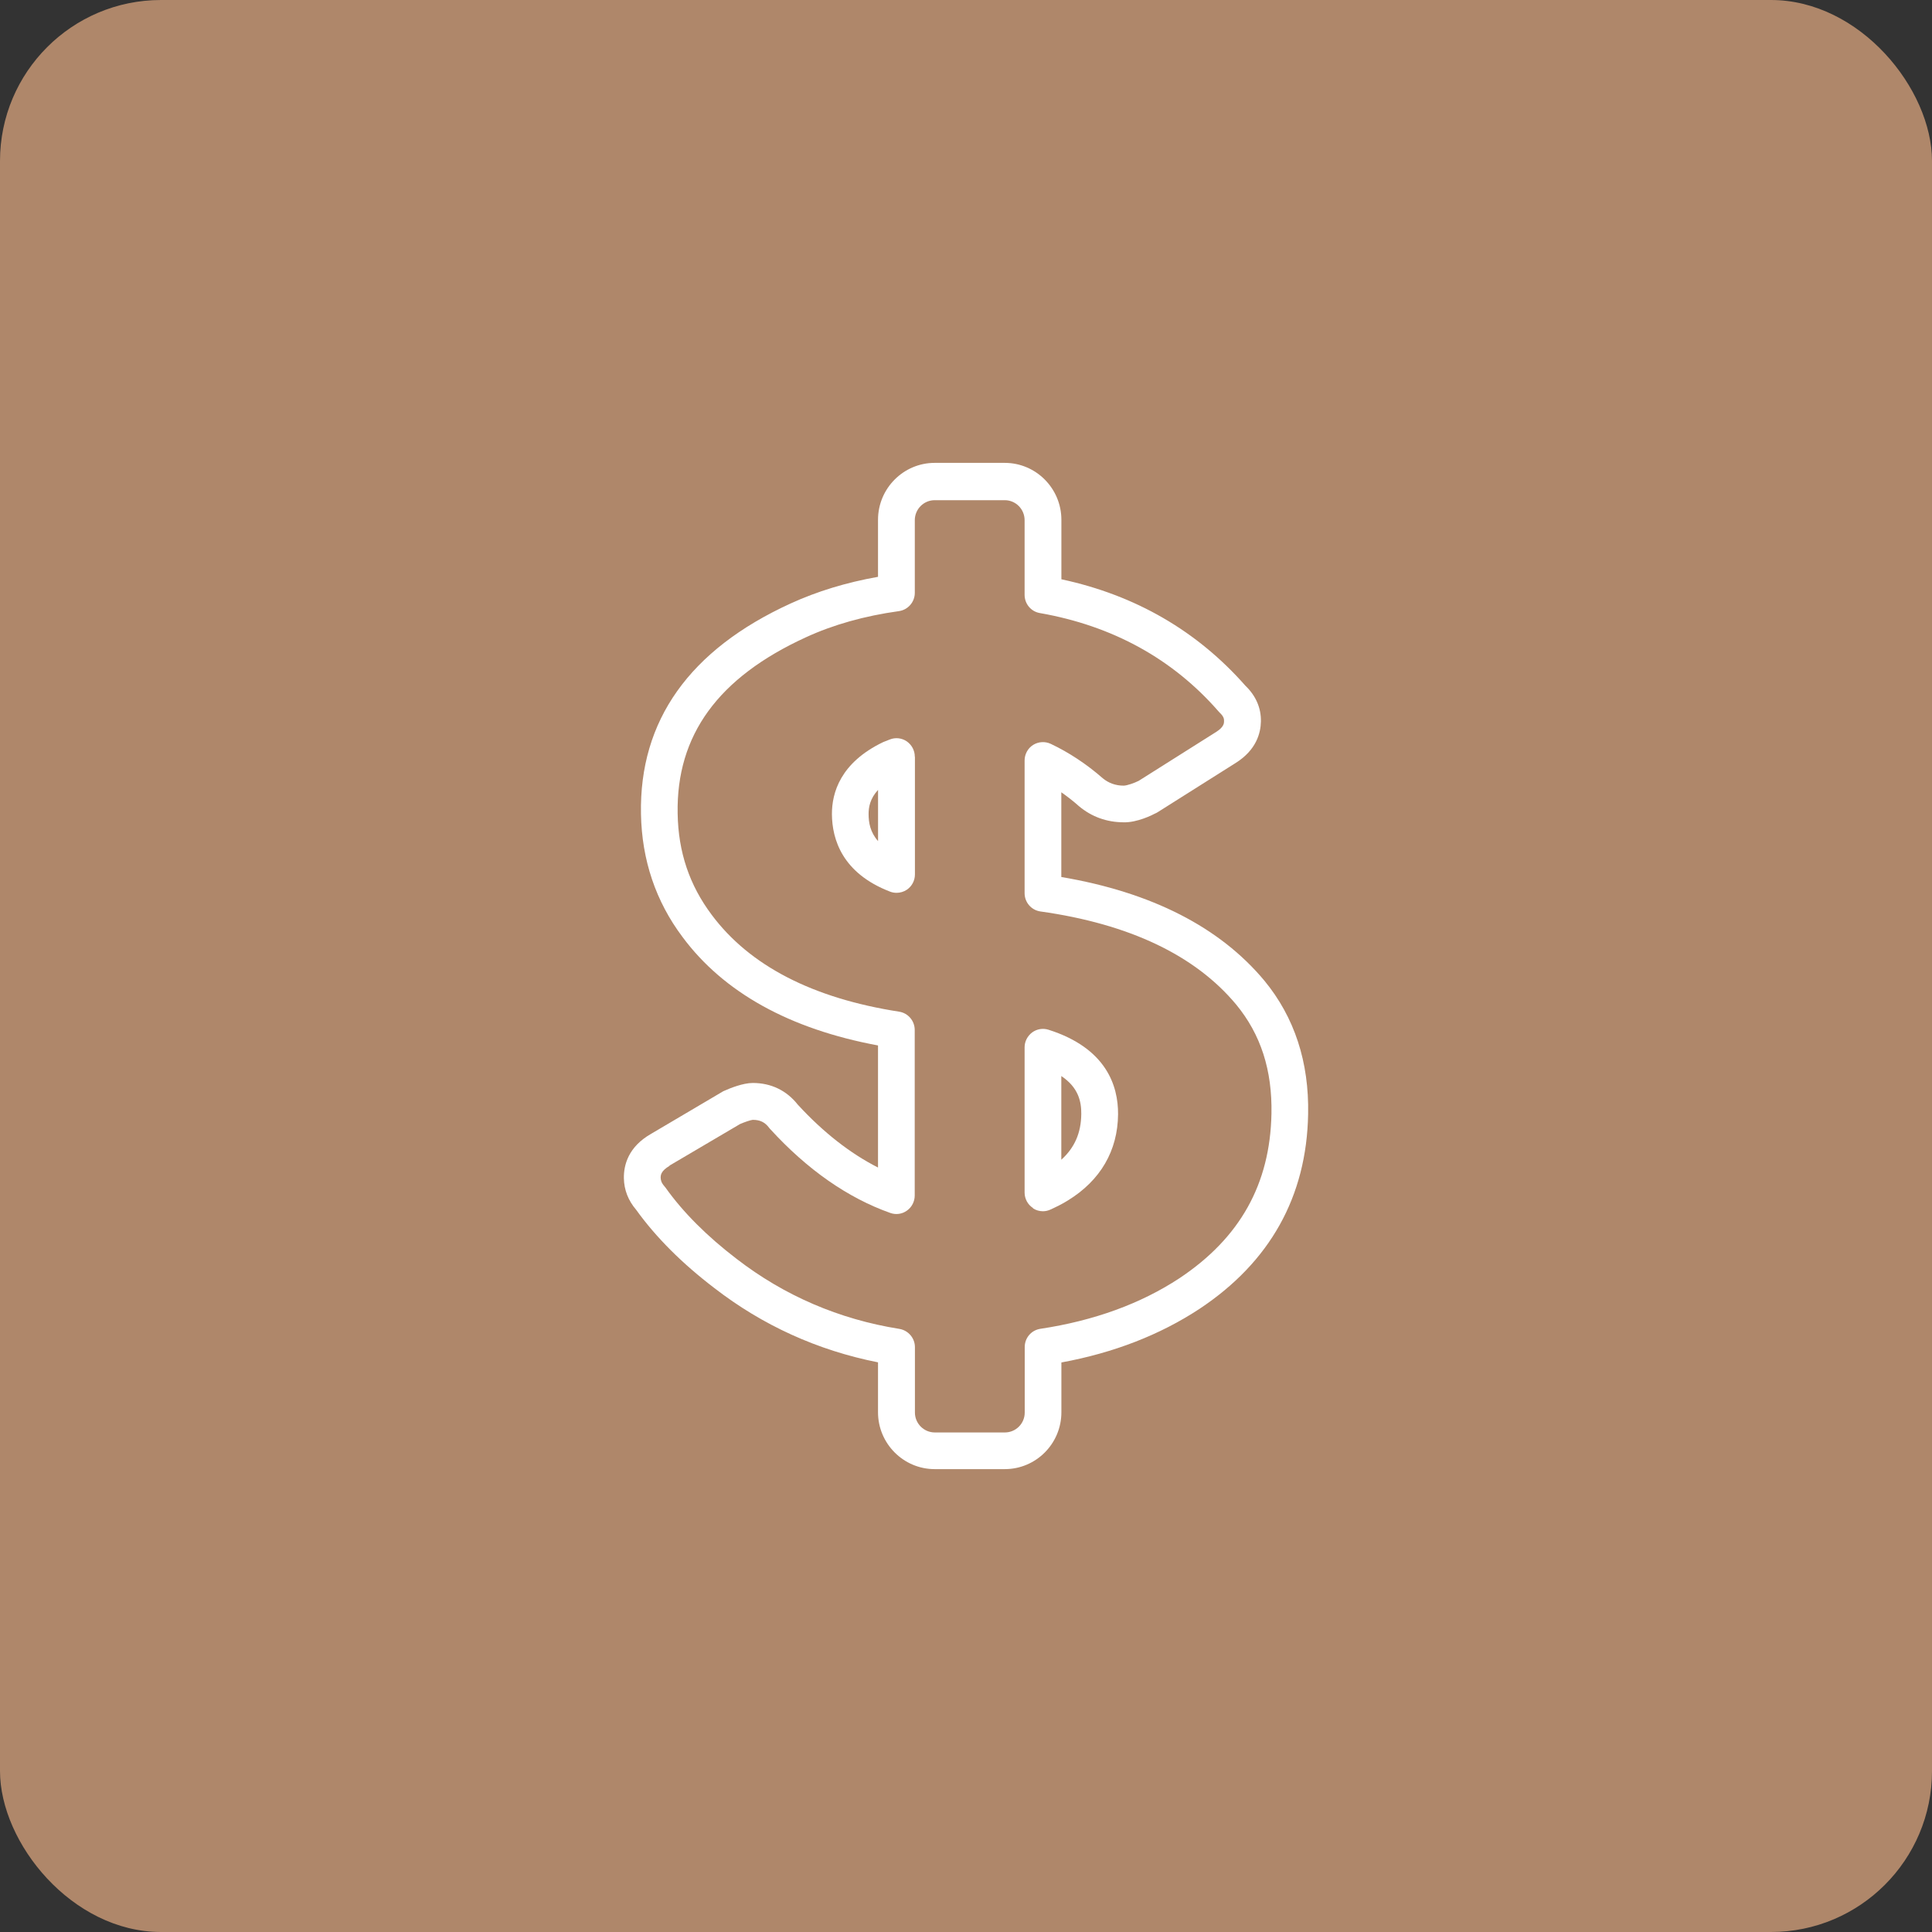 <?xml version="1.0" encoding="UTF-8"?> <svg xmlns="http://www.w3.org/2000/svg" width="48" height="48" viewBox="0 0 48 48" fill="none"><rect x="0" y="0" width="48" height="48" fill="#333333" stroke="none"/><rect width="48" height="48" rx="4" fill="#AF876A"></rect><g clip-path="url(#clip0_702_516)"><path d="M17.745 31.999C18.946 32.929 20.314 33.55 21.814 33.847V35.087C21.814 35.865 22.446 36.5 23.222 36.5H24.963C25.739 36.5 26.37 35.868 26.37 35.087V33.85C27.672 33.611 28.824 33.162 29.803 32.517C31.555 31.354 32.463 29.726 32.5 27.682C32.526 26.389 32.162 25.273 31.412 24.363C30.305 23.035 28.61 22.169 26.368 21.789V19.684C26.515 19.787 26.663 19.901 26.806 20.029C27.123 20.294 27.495 20.427 27.91 20.43C28.251 20.441 28.639 20.244 28.697 20.212C28.718 20.204 28.736 20.194 28.755 20.183L30.707 18.951C31.211 18.632 31.322 18.215 31.327 17.923C31.333 17.589 31.201 17.286 30.944 17.039C29.745 15.677 28.211 14.787 26.37 14.392V12.915C26.37 12.135 25.739 11.5 24.963 11.5H23.222C22.446 11.5 21.814 12.135 21.814 12.915V14.331C21.025 14.471 20.296 14.694 19.641 14.994C17.132 16.142 15.88 17.902 15.925 20.225C15.946 21.367 16.292 22.392 16.953 23.274C17.977 24.657 19.615 25.565 21.814 25.974V29.007C21.123 28.656 20.454 28.133 19.821 27.445C19.543 27.092 19.158 26.906 18.703 26.906C18.458 26.906 18.13 27.039 18.001 27.098C17.99 27.103 17.98 27.105 17.972 27.111C17.967 27.113 17.953 27.119 17.948 27.124L16.176 28.17C15.608 28.494 15.495 28.948 15.5 29.272C15.505 29.562 15.608 29.827 15.806 30.058C16.292 30.735 16.945 31.389 17.745 31.999ZM16.633 28.959L18.387 27.926C18.497 27.878 18.653 27.825 18.703 27.822C18.883 27.822 19.005 27.881 19.11 28.021C19.118 28.032 19.126 28.043 19.137 28.053C20.058 29.06 21.062 29.761 22.118 30.135C22.258 30.186 22.414 30.164 22.533 30.077C22.654 29.992 22.726 29.851 22.726 29.702V25.589C22.726 25.363 22.562 25.17 22.34 25.135C20.188 24.801 18.622 23.991 17.681 22.727C17.129 21.991 16.852 21.171 16.836 20.215C16.799 18.263 17.843 16.832 20.021 15.834C20.703 15.52 21.479 15.302 22.335 15.183C22.559 15.151 22.728 14.957 22.728 14.729V12.923C22.728 12.65 22.95 12.427 23.222 12.427H24.963C25.235 12.427 25.456 12.65 25.456 12.923V14.779C25.456 15.002 25.615 15.194 25.834 15.231C27.638 15.547 29.133 16.367 30.271 17.671C30.282 17.684 30.295 17.695 30.305 17.708C30.4 17.796 30.414 17.862 30.411 17.915C30.411 17.963 30.411 18.061 30.218 18.183L28.29 19.4C28.185 19.453 28 19.519 27.915 19.519C27.715 19.519 27.543 19.455 27.398 19.336C26.994 18.983 26.56 18.696 26.106 18.481C25.966 18.415 25.8 18.425 25.668 18.507C25.536 18.59 25.456 18.738 25.456 18.895V22.19C25.456 22.419 25.623 22.613 25.85 22.645C28.055 22.955 29.693 23.733 30.712 24.957C31.325 25.701 31.61 26.588 31.589 27.671C31.555 29.421 30.807 30.756 29.302 31.758C28.338 32.392 27.176 32.814 25.847 33.014C25.623 33.048 25.459 33.239 25.459 33.468V35.095C25.459 35.369 25.237 35.589 24.965 35.589H23.225C22.953 35.589 22.731 35.366 22.731 35.095V33.47C22.731 33.245 22.567 33.053 22.345 33.016C20.845 32.777 19.485 32.19 18.302 31.277C17.565 30.714 16.971 30.119 16.538 29.511C16.527 29.498 16.517 29.485 16.506 29.471C16.427 29.381 16.416 29.315 16.414 29.262C16.414 29.203 16.414 29.094 16.636 28.964L16.633 28.959Z" fill="white"></path><path d="M22.728 18.799C22.728 18.648 22.654 18.507 22.53 18.42C22.406 18.335 22.248 18.316 22.108 18.372L21.973 18.425C21.973 18.425 21.952 18.433 21.941 18.438C20.882 18.946 20.666 19.694 20.669 20.231C20.674 20.855 20.927 21.694 22.11 22.151C22.163 22.172 22.219 22.182 22.274 22.182C22.364 22.182 22.456 22.156 22.533 22.103C22.657 22.018 22.731 21.877 22.731 21.726V18.805L22.728 18.799ZM21.815 20.897C21.619 20.674 21.58 20.435 21.58 20.225C21.58 20.061 21.611 19.846 21.815 19.625V20.897Z" fill="white"></path><path d="M25.665 30.021C25.739 30.069 25.826 30.093 25.911 30.093C25.974 30.093 26.04 30.079 26.101 30.05C26.233 29.989 26.389 29.915 26.531 29.825C27.34 29.328 27.77 28.59 27.778 27.684C27.783 26.978 27.488 26.041 26.051 25.584C25.911 25.539 25.76 25.565 25.644 25.65C25.528 25.738 25.456 25.873 25.456 26.019V29.628C25.456 29.785 25.536 29.931 25.665 30.013V30.021ZM26.368 26.734C26.801 27.023 26.867 27.379 26.864 27.679C26.859 28.146 26.7 28.513 26.368 28.813V26.734Z" fill="white"></path></g><defs><clipPath id="clip0_702_516"><rect width="17" height="25" fill="white" transform="translate(15.5 11.5)"></rect></clipPath></defs></svg> 
